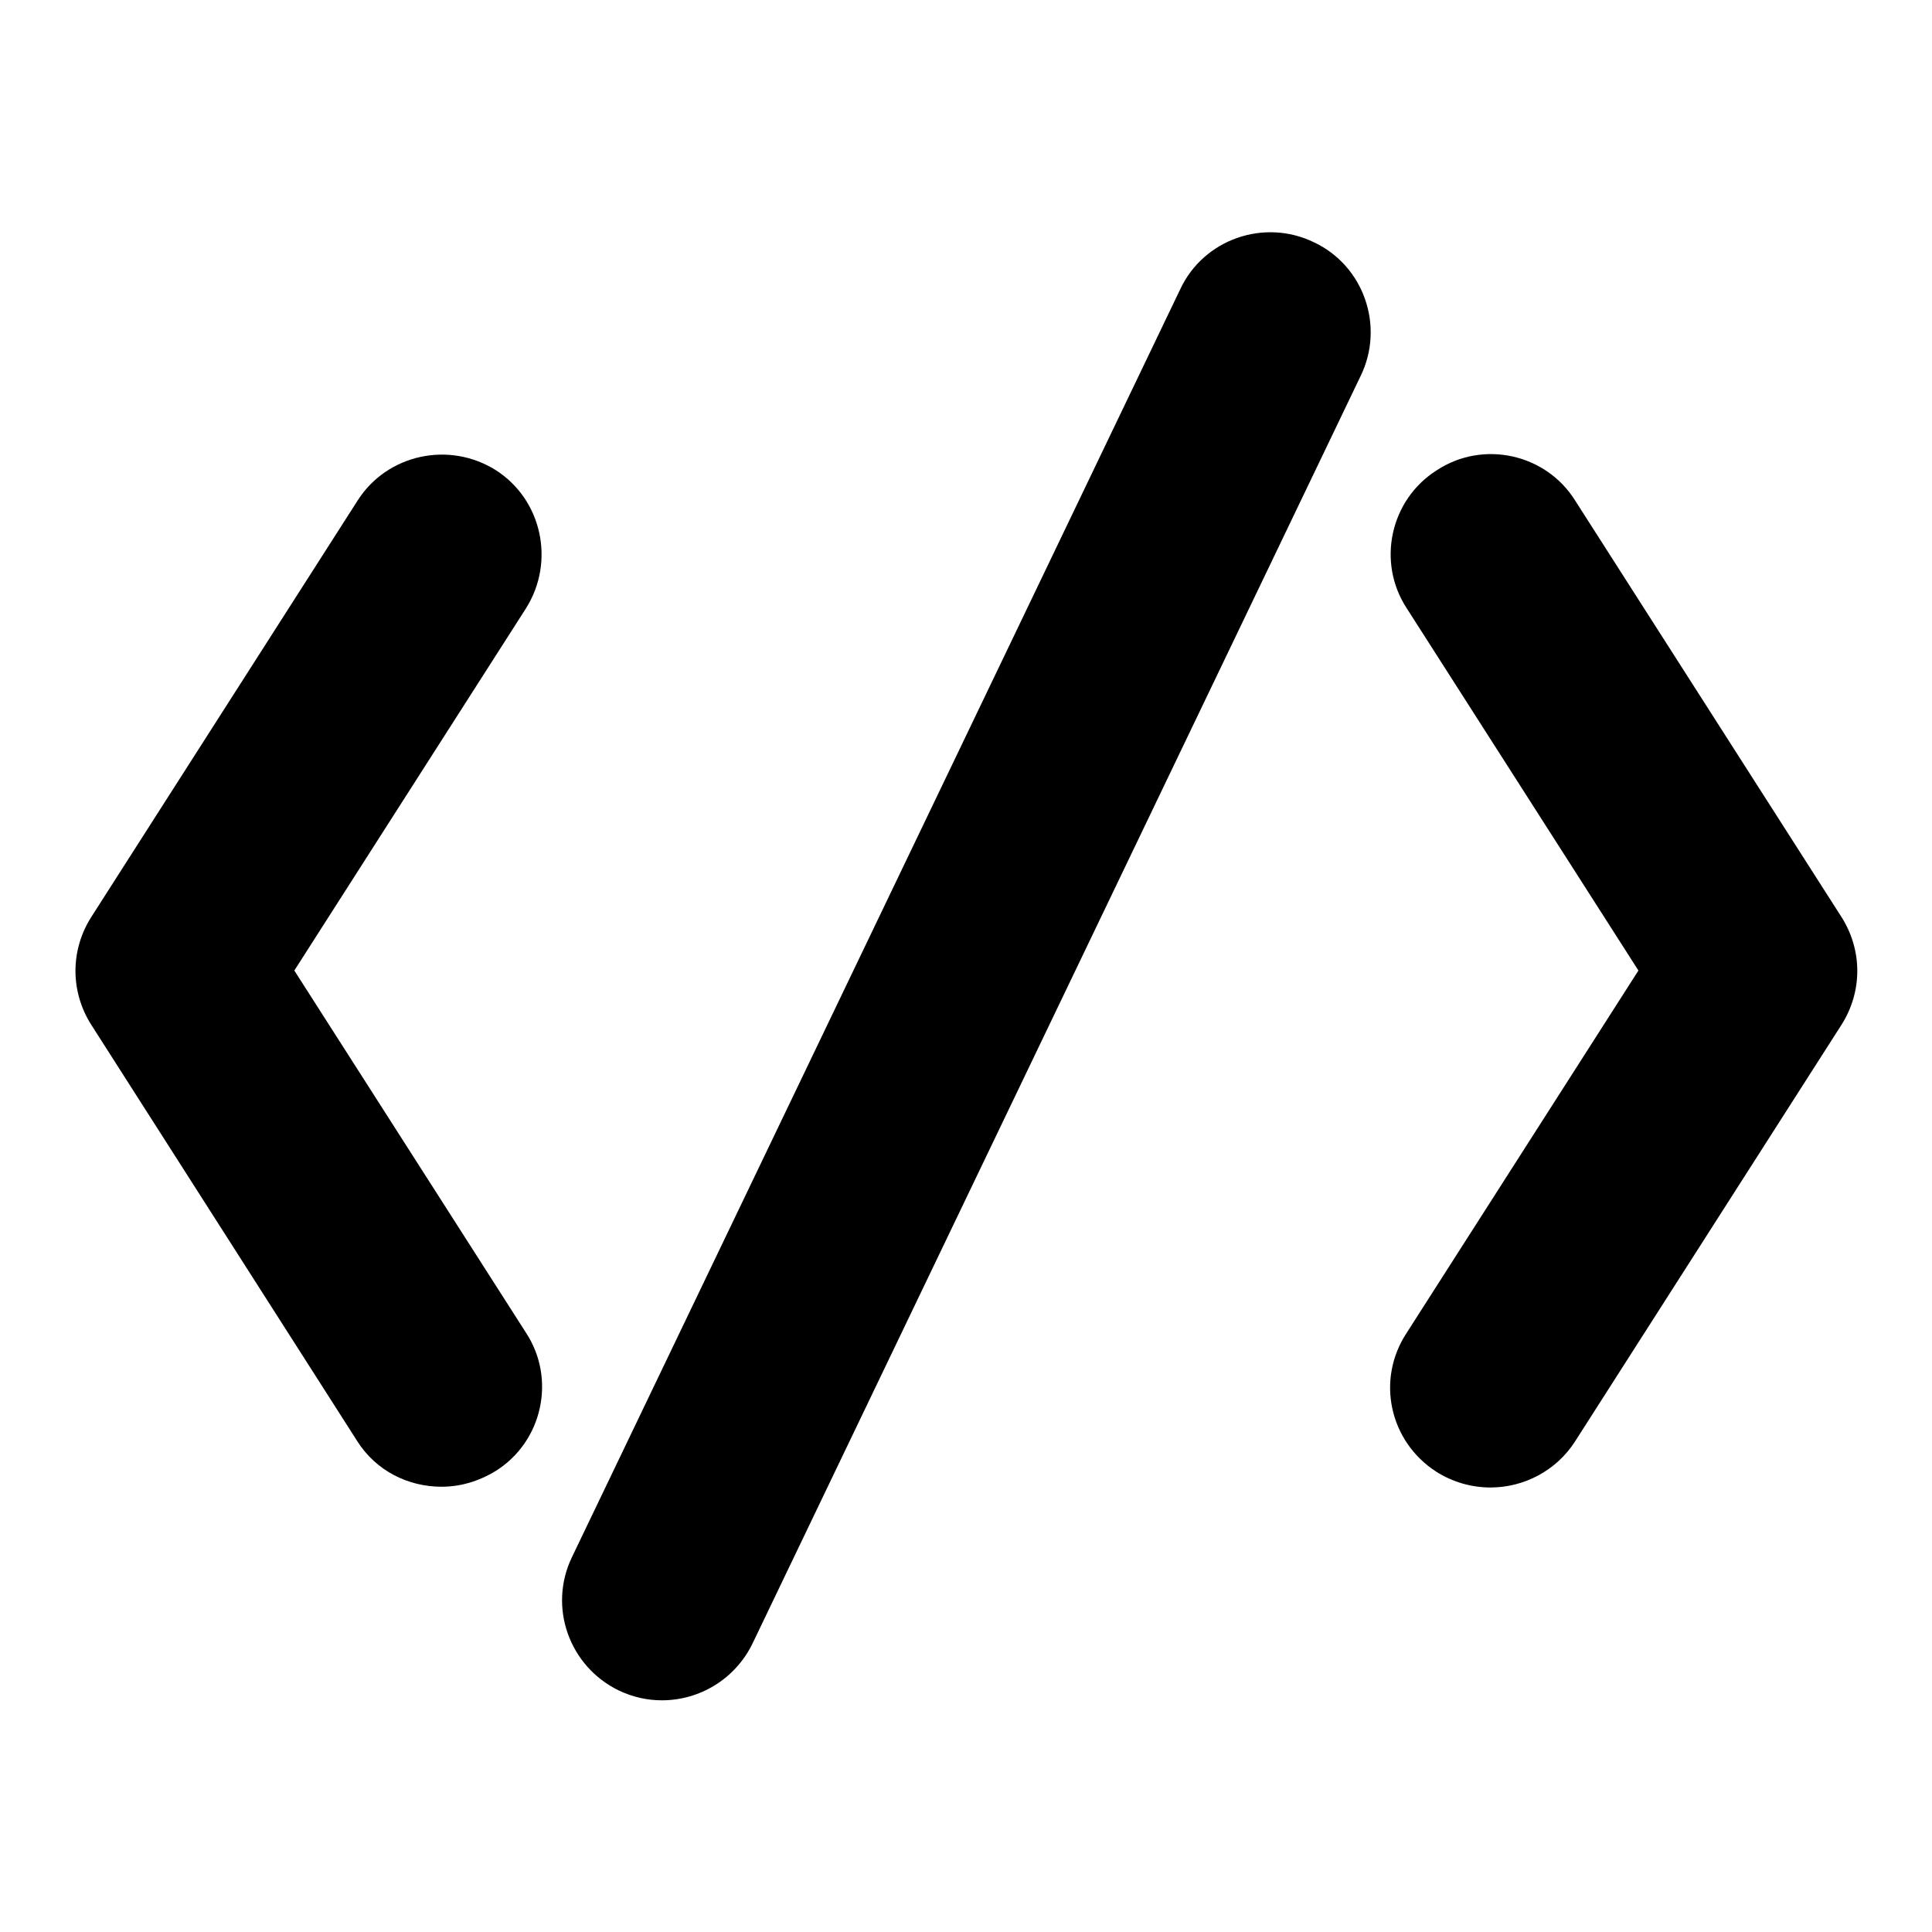 <?xml version="1.0" encoding="utf-8"?>
<!-- Svg Vector Icons : http://www.onlinewebfonts.com/icon -->
<!DOCTYPE svg PUBLIC "-//W3C//DTD SVG 1.1//EN" "http://www.w3.org/Graphics/SVG/1.1/DTD/svg11.dtd">
<svg version="1.1" xmlns="http://www.w3.org/2000/svg" xmlns:xlink="http://www.w3.org/1999/xlink" x="0px" y="0px" viewBox="0 0 256 256" enable-background="new 0 0 256 256" xml:space="preserve">
<g><g><g><g><path fill="#000000" d="M47.3,190.9c2.5,4,6.8,6.1,11.2,6.1c2.5,0,4.9-0.7,7.2-2.1c6.2-3.9,8-12.2,4-18.3l-30.7-48l30.7-48c3.9-6.2,2.1-14.4-4-18.3c-6.2-3.9-14.4-2.1-18.3,4l-35.3,55.2c-2.8,4.4-2.8,9.9,0,14.3L47.3,190.9z"/><path fill="#000000" d="M190.3,195c2.2,1.4,4.7,2.1,7.2,2.1c4.4,0,8.7-2.2,11.2-6.1l35.3-55.2c2.8-4.4,2.8-9.9,0-14.3l-35.3-55.2c-3.9-6.2-12.2-8-18.3-4c-6.2,3.9-8,12.2-4,18.3l30.7,48l-30.7,48C182.3,182.8,184.1,191,190.3,195z"/><path fill="#000000" d="M82,224c1.9,0.9,3.8,1.3,5.7,1.3c5,0,9.7-2.8,12-7.5l80.6-168c3.2-6.6,0.4-14.6-6.2-17.7c-6.6-3.2-14.6-0.4-17.7,6.2l-80.6,168C72.6,212.9,75.4,220.8,82,224z"/></g></g><g></g><g></g><g></g><g></g><g></g><g></g><g></g><g></g><g></g><g></g><g></g><g></g><g></g><g></g><g></g></g></g>
</svg>